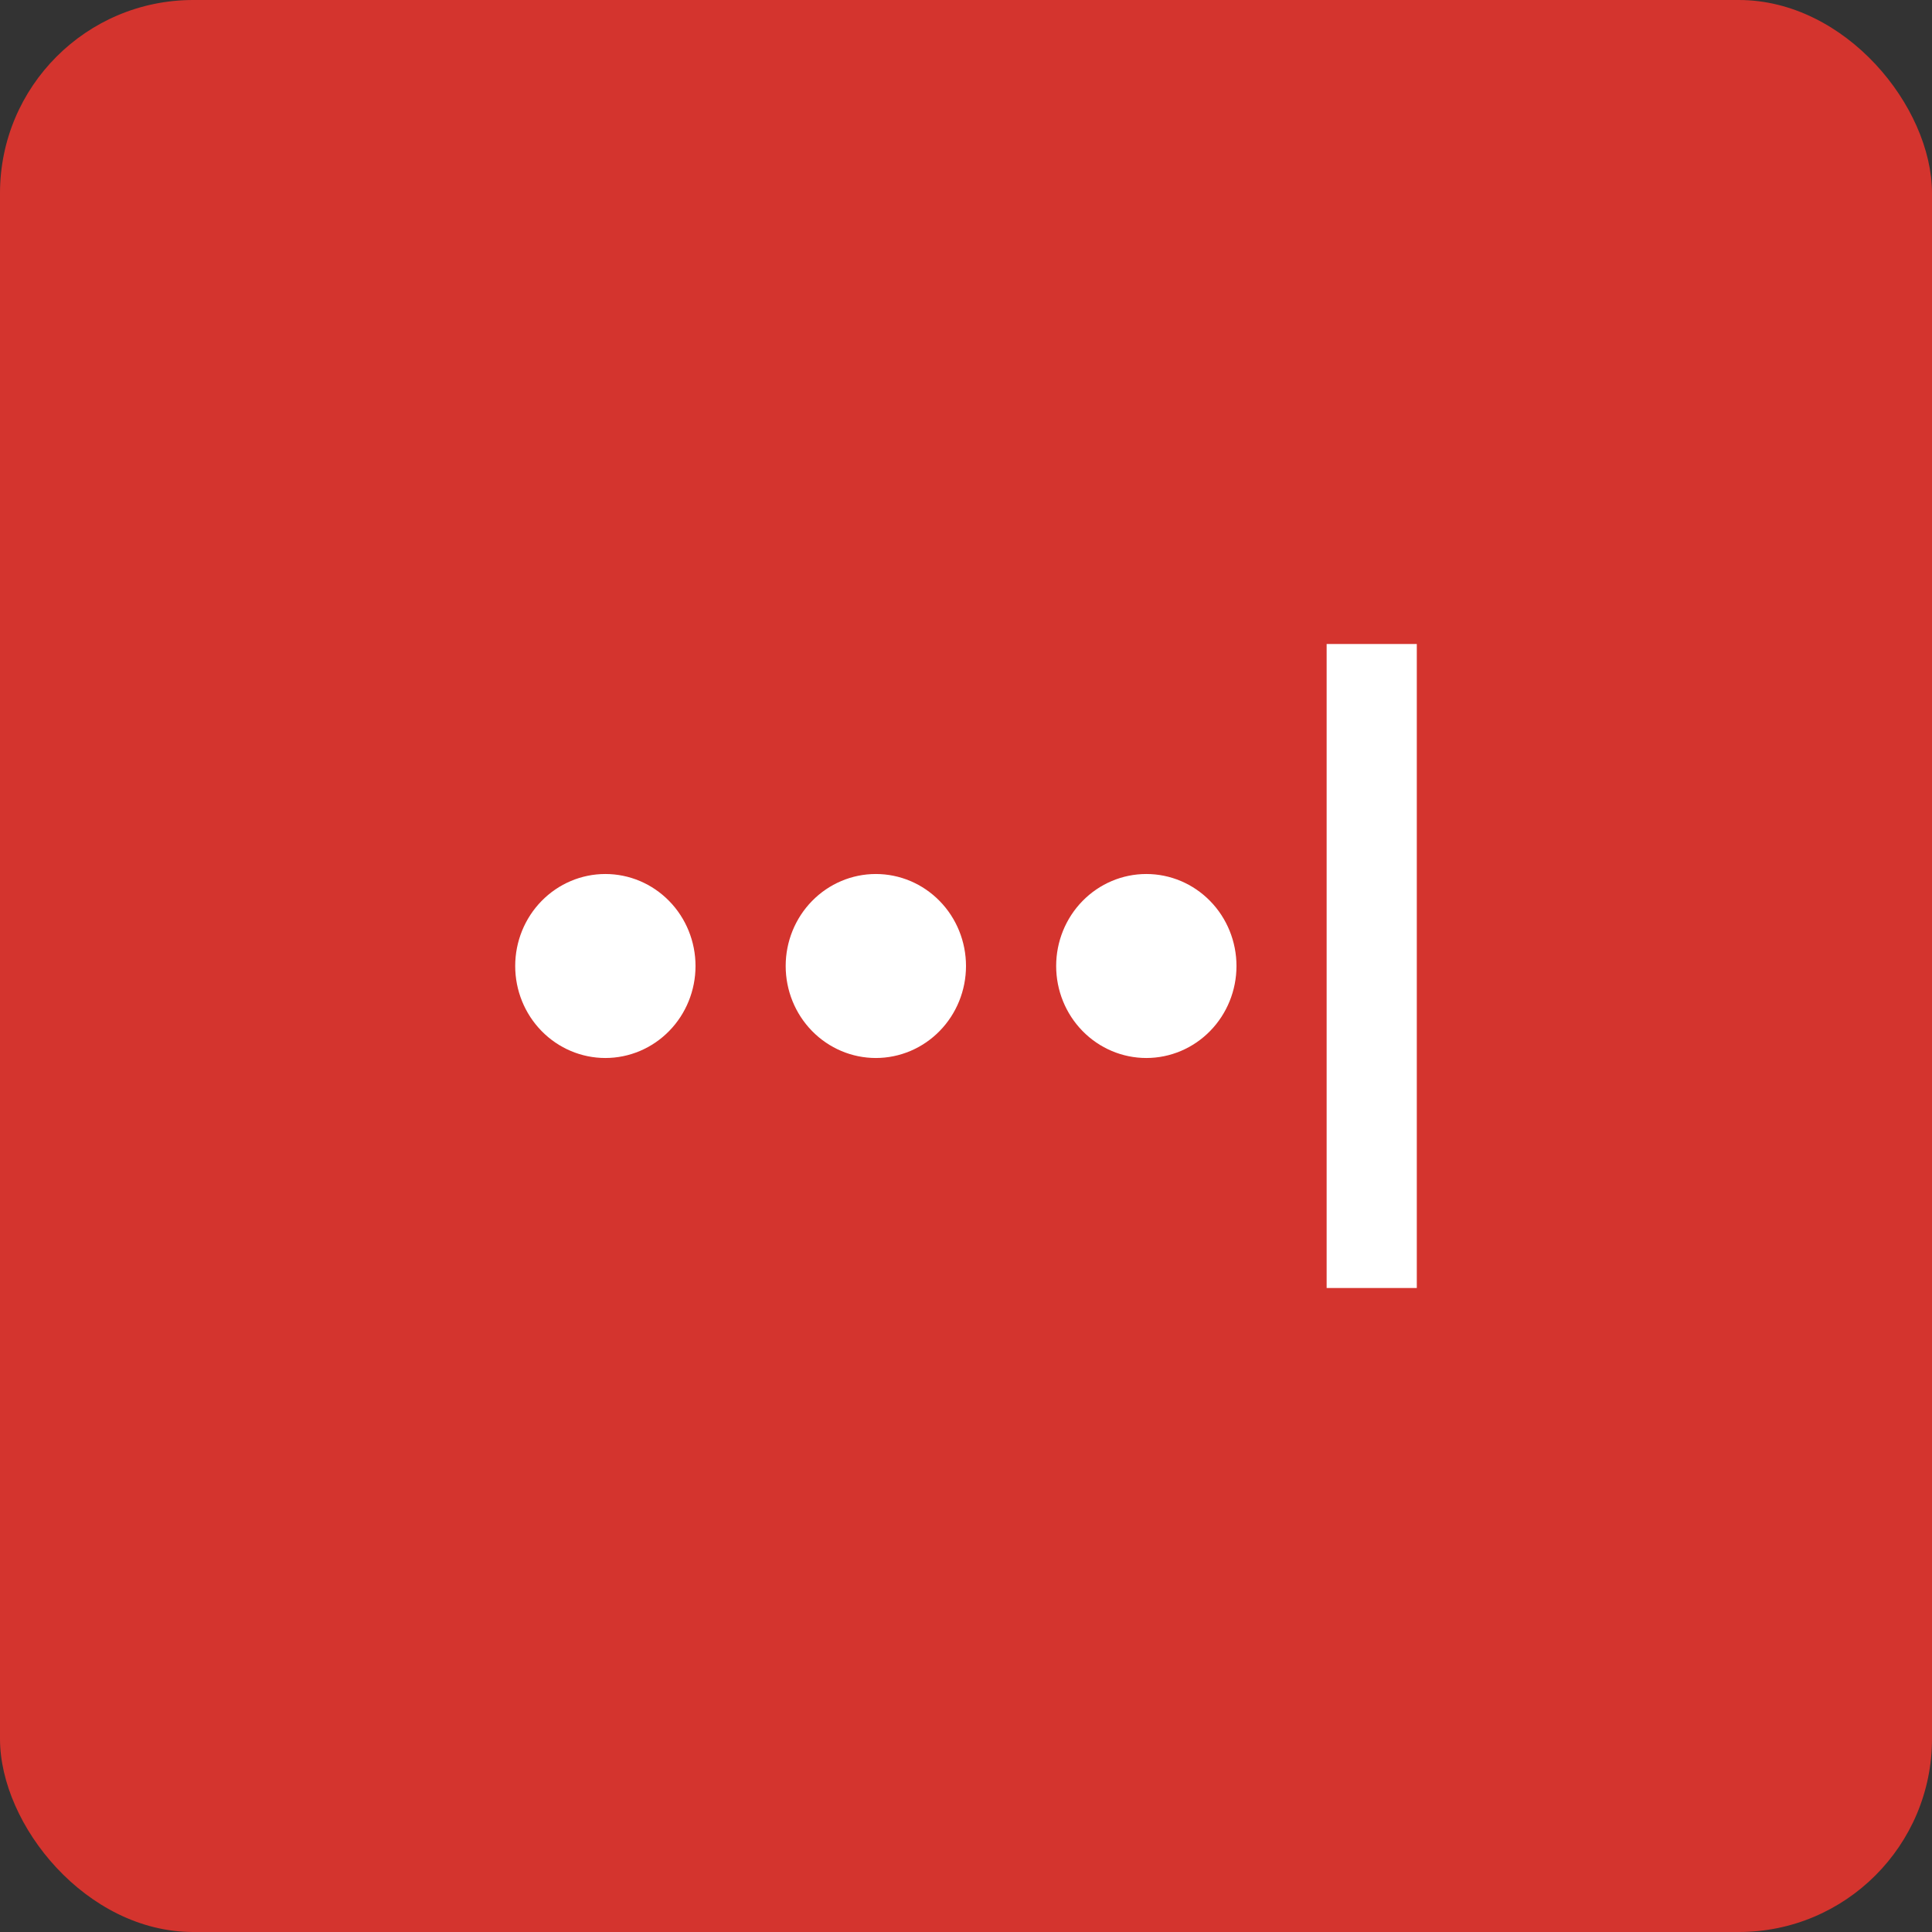 <svg width="60" height="60" viewBox="0 0 60 60" fill="none" xmlns="http://www.w3.org/2000/svg">
<rect x="0" y="0" width="60" height="60" fill="#333333" stroke="none"/>
<rect width="60" height="60" rx="6" fill="#D4342E"/>
<path d="M32.8 30C32.8 29.242 33.095 28.515 33.62 27.98C34.145 27.444 34.857 27.143 35.6 27.143C36.343 27.143 37.055 27.444 37.58 27.98C38.105 28.515 38.4 29.242 38.4 30C38.4 30.758 38.105 31.485 37.58 32.02C37.055 32.556 36.343 32.857 35.6 32.857C34.857 32.857 34.145 32.556 33.62 32.02C33.095 31.485 32.8 30.758 32.8 30ZM24.4 30C24.4 29.242 24.695 28.515 25.22 27.98C25.745 27.444 26.457 27.143 27.2 27.143C27.943 27.143 28.655 27.444 29.18 27.98C29.705 28.515 30 29.242 30 30C30 30.758 29.705 31.485 29.18 32.02C28.655 32.556 27.943 32.857 27.2 32.857C26.457 32.857 25.745 32.556 25.22 32.02C24.695 31.485 24.4 30.758 24.4 30ZM16 30C16 29.242 16.295 28.515 16.82 27.98C17.345 27.444 18.057 27.143 18.8 27.143C19.543 27.143 20.255 27.444 20.78 27.98C21.305 28.515 21.6 29.242 21.6 30C21.6 30.758 21.305 31.485 20.78 32.02C20.255 32.556 19.543 32.857 18.8 32.857C18.057 32.857 17.345 32.556 16.82 32.02C16.295 31.485 16 30.758 16 30ZM44 20H41.2V40H44V20Z" fill="white"/>
</svg>
